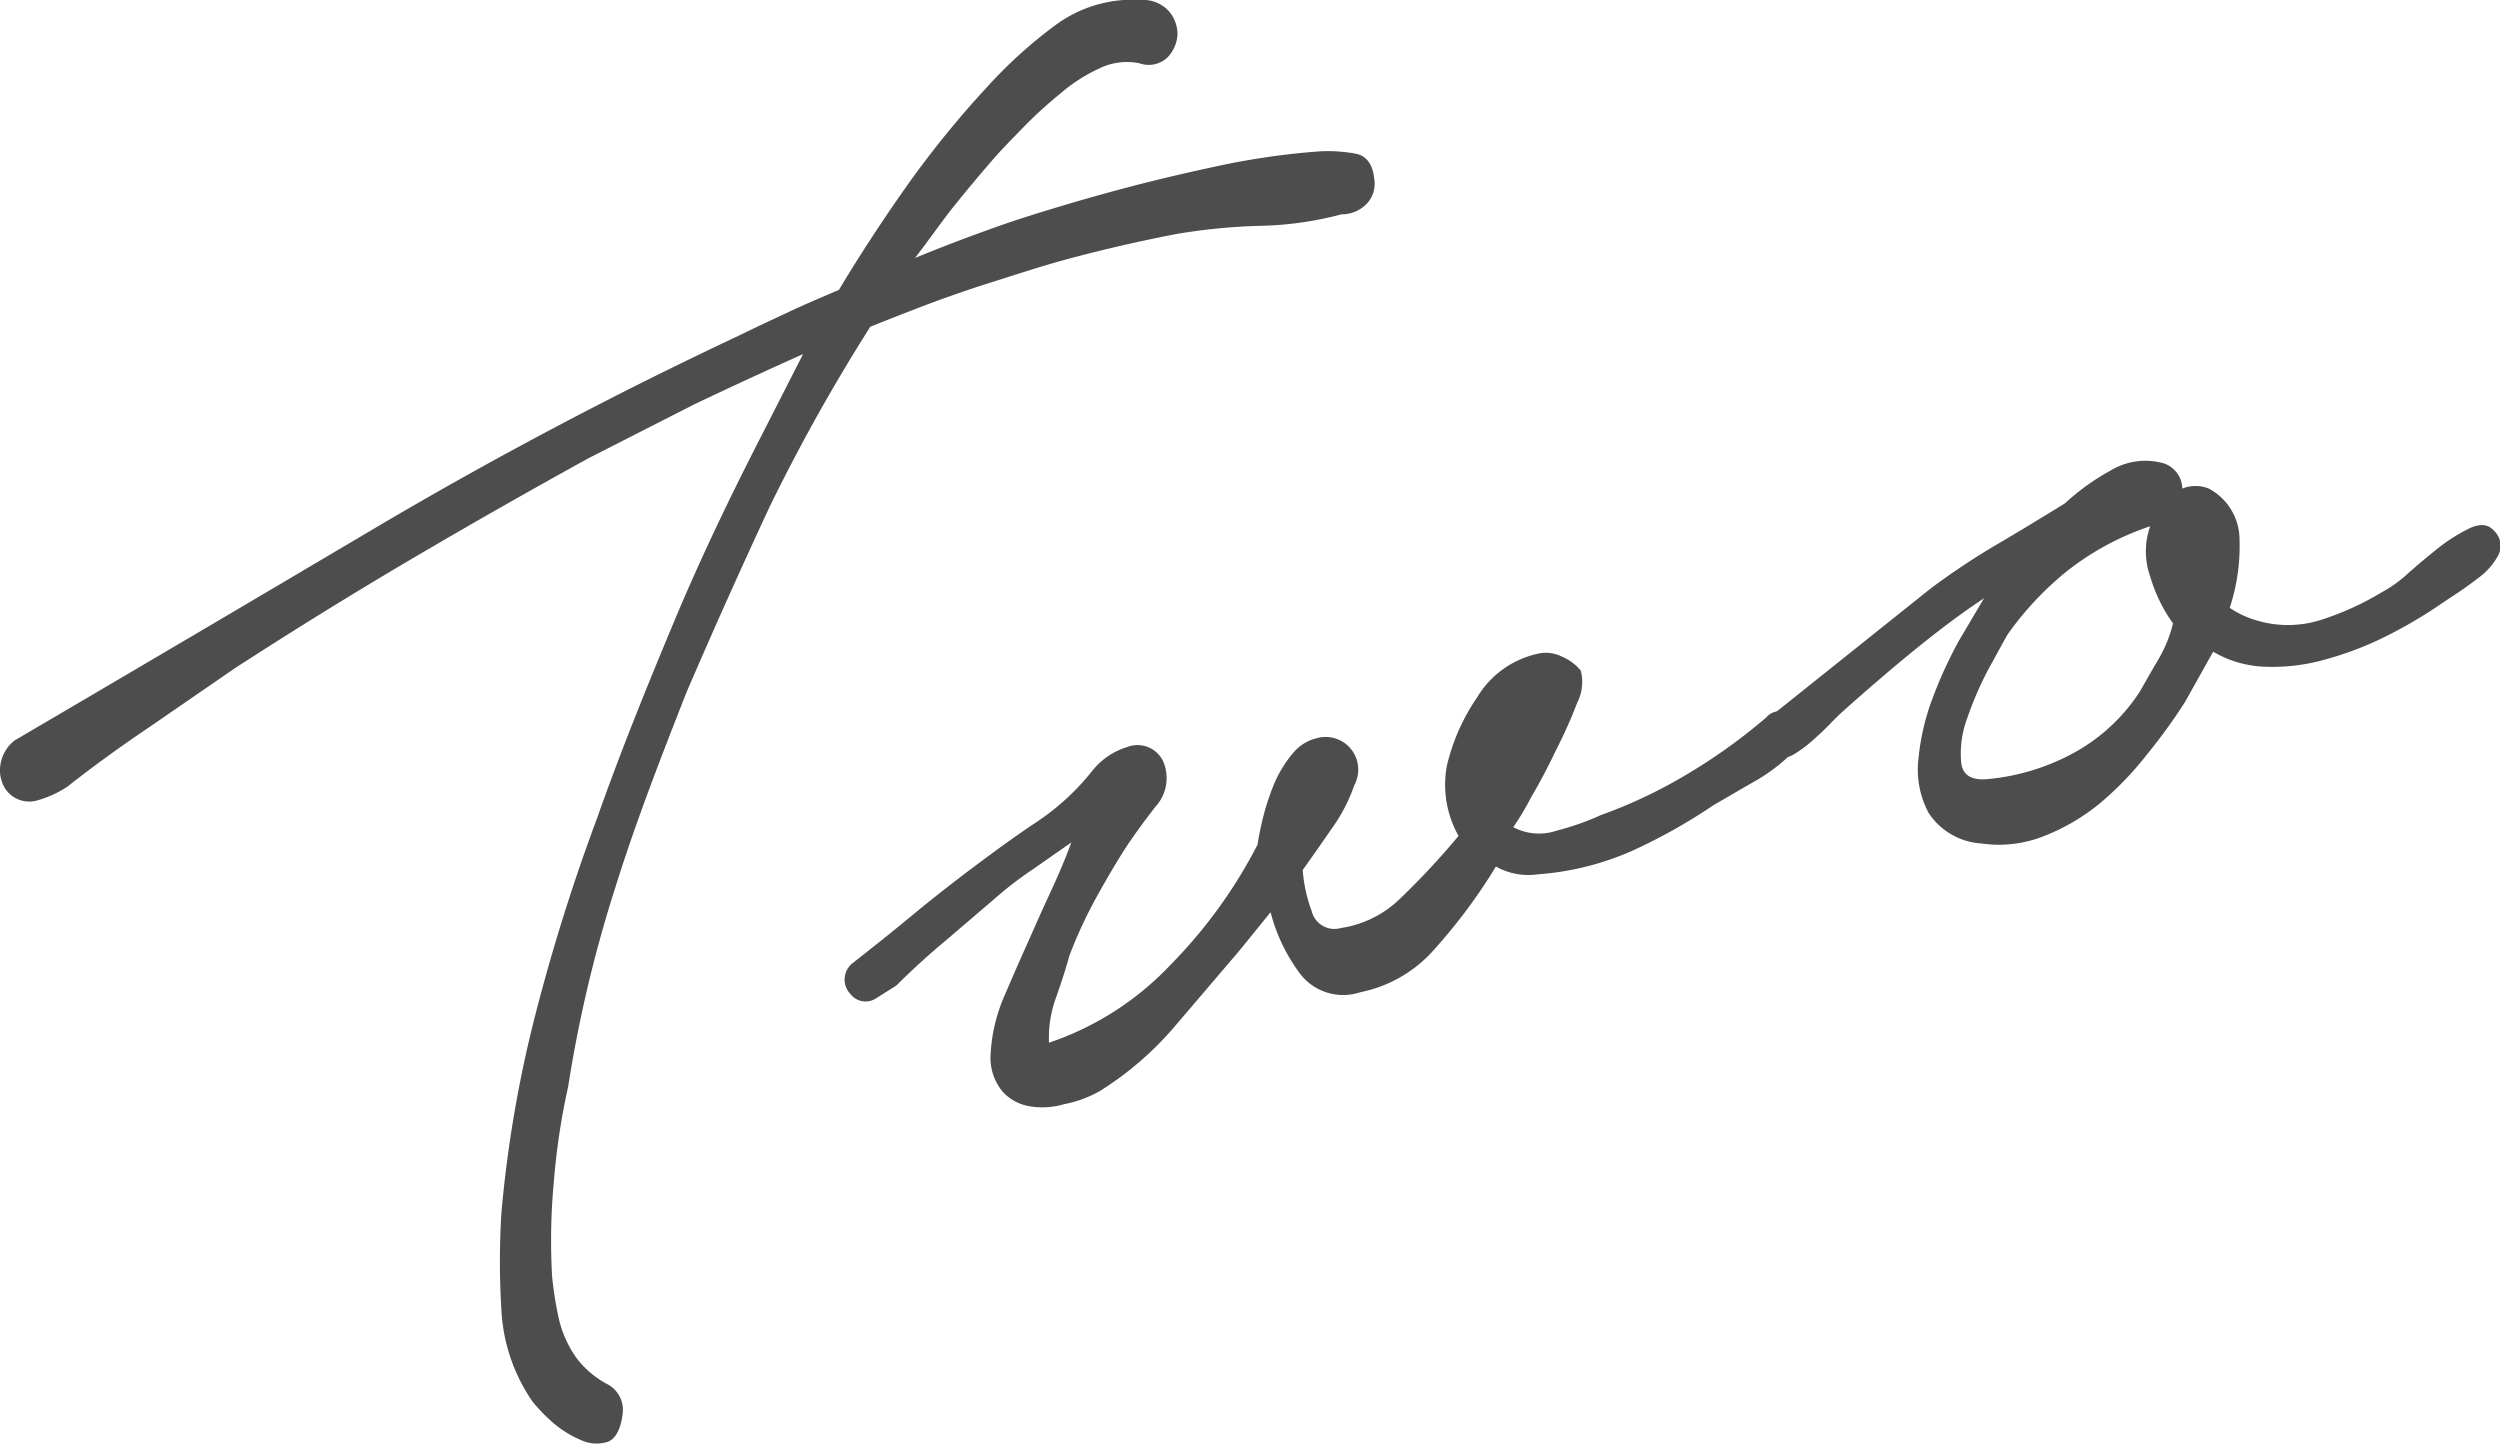 <svg xmlns="http://www.w3.org/2000/svg" viewBox="0 0 99.62 57.56"><defs><style>.cls-1{fill:#4d4d4d;}</style></defs><title>eng_two</title><g id="レイヤー_2" data-name="レイヤー 2"><g id="txt"><path class="cls-1" d="M45.4,2.52a2.51,2.51,0,0,0-1.6.21,6.61,6.61,0,0,0-1.55,1A17.15,17.15,0,0,0,40.85,5c-.43.44-.81.83-1.12,1.17-.58.66-1.14,1.33-1.68,2S37,9.59,36.46,10.28q2-.82,4-1.5c1.39-.45,2.81-.87,4.27-1.26,1.27-.34,2.56-.64,3.87-.92a29.51,29.51,0,0,1,4-.57A6.13,6.13,0,0,1,54,6.12c.45.08.7.42.76,1a1.16,1.16,0,0,1-.3,1,1.37,1.37,0,0,1-1,.42A13.69,13.69,0,0,1,50.19,9a23.32,23.32,0,0,0-3.34.33c-1.35.26-2.66.56-4,.91S40.31,11,39,11.41c-.78.26-1.52.52-2.2.78s-1.4.54-2.12.83a73.49,73.49,0,0,0-4,7.15Q29,23.77,27.35,27.6c-1,2.55-2,5.11-2.81,7.7a52.49,52.49,0,0,0-1.9,8,27.55,27.55,0,0,0-.57,3.78A25.33,25.33,0,0,0,22,50.86a14.34,14.34,0,0,0,.28,1.74A4.42,4.42,0,0,0,23,54.15a3.74,3.74,0,0,0,1.19,1,1.16,1.16,0,0,1,.62,1.2c-.08.62-.29,1-.61,1.11a1.48,1.48,0,0,1-1.08-.09A4.2,4.2,0,0,1,22,56.66a6.79,6.79,0,0,1-.78-.81,7.05,7.05,0,0,1-1.24-3.64,31.51,31.51,0,0,1,0-3.88,49.11,49.11,0,0,1,1.38-8,77.75,77.75,0,0,1,2.43-7.72c.94-2.67,2-5.28,3.07-7.84s2.28-5.07,3.54-7.52L32,14.11q-2.23,1-4.33,2l-4.22,2.15q-3.63,2-7.11,4.05t-7,4.33L6,28.94c-1.13.76-2.24,1.56-3.32,2.41a4.27,4.27,0,0,1-1.25.56A1.15,1.15,0,0,1,.19,31.4a1.4,1.4,0,0,1-.16-1,1.49,1.49,0,0,1,.56-.9q7.11-4.17,14.22-8.38t14.62-7.74c.67-.33,1.34-.64,2-.95s1.35-.6,2-.88c.87-1.45,1.79-2.85,2.76-4.22a39.1,39.1,0,0,1,3.15-3.87A18.42,18.42,0,0,1,42.06,1a5.17,5.17,0,0,1,3.43-1,1.37,1.37,0,0,1,1.1.46,1.4,1.4,0,0,1,.33.93,1.42,1.42,0,0,1-.4.9A1.09,1.09,0,0,1,45.4,2.52Z"/><path class="cls-1" d="M34,38.36c.79-.62,1.57-1.24,2.33-1.87s1.56-1.26,2.4-1.89,1.64-1.22,2.54-1.82a9.7,9.7,0,0,0,2.3-2.12,2.83,2.83,0,0,1,1.34-.89,1.13,1.13,0,0,1,1.45.59,1.69,1.69,0,0,1-.32,1.79c-.47.6-.84,1.12-1.13,1.55-.43.66-.84,1.37-1.25,2.11a18,18,0,0,0-1.05,2.28c-.1.38-.27.92-.51,1.61a4.66,4.66,0,0,0-.3,1.85,11.88,11.88,0,0,0,4.84-3.1,19.62,19.62,0,0,0,3.47-4.79,11.78,11.78,0,0,1,.25-1.2,9.36,9.36,0,0,1,.44-1.29,4.8,4.8,0,0,1,.69-1.12,1.77,1.77,0,0,1,1-.64,1.3,1.3,0,0,1,1.48,1.87A6.71,6.71,0,0,1,53.08,33c-.38.55-.77,1.11-1.17,1.67a6,6,0,0,0,.36,1.64.93.93,0,0,0,1.16.67,4.29,4.29,0,0,0,2.34-1.15,31,31,0,0,0,2.35-2.52,4.14,4.14,0,0,1-.46-2.82,8.08,8.08,0,0,1,1.2-2.7,3.75,3.75,0,0,1,2.37-1.73,1.43,1.43,0,0,1,1,.1,2,2,0,0,1,.76.56A1.82,1.82,0,0,1,62.85,28,19.23,19.23,0,0,1,62,29.9c-.32.67-.65,1.3-1,1.89a9.85,9.85,0,0,1-.7,1.17,2.19,2.19,0,0,0,1.73.14,10.5,10.5,0,0,0,1.76-.62,19.51,19.51,0,0,0,3.49-1.66,22.49,22.49,0,0,0,3.1-2.23.68.68,0,0,1,.62-.24,1,1,0,0,1,.53.31,1.08,1.08,0,0,1,.27.57.76.76,0,0,1-.25.64A7.31,7.31,0,0,1,70,31.09c-.59.33-1.17.68-1.73,1A22.06,22.06,0,0,1,65,33.92a11.29,11.29,0,0,1-3.72.92,2.63,2.63,0,0,1-1.67-.31,22.1,22.1,0,0,1-2.41,3.25,5.32,5.32,0,0,1-3,1.76,2.16,2.16,0,0,1-2.38-.72,7,7,0,0,1-1.19-2.47l-1.25,1.54-2.56,3a12.88,12.88,0,0,1-3,2.59A4.69,4.69,0,0,1,42.4,44a3.05,3.05,0,0,1-1.33.09,1.87,1.87,0,0,1-1.1-.57,2.1,2.1,0,0,1-.5-1.45A6.69,6.69,0,0,1,40,39.74c.33-.77.66-1.53,1-2.28.25-.57.53-1.2.85-1.89s.6-1.34.84-2L41.1,34.68a14.19,14.19,0,0,0-1.44,1.11l-2,1.71c-.66.55-1.31,1.14-1.94,1.77l-.84.53a.76.76,0,0,1-1-.2A.83.83,0,0,1,34,38.36Z"/><path class="cls-1" d="M76.92,23.46a29.24,29.24,0,0,1,2.66-1.77c.94-.55,1.84-1.1,2.7-1.63a9.21,9.21,0,0,1,1.84-1.32,2.66,2.66,0,0,1,2.12-.27,1.08,1.08,0,0,1,.72,1,1.39,1.39,0,0,1,1.06,0,2.31,2.31,0,0,1,1.22,2,7.86,7.86,0,0,1-.39,2.75,3.68,3.68,0,0,0,1,.48,4.33,4.33,0,0,0,2.64,0,11.37,11.37,0,0,0,2.42-1.1,5.24,5.24,0,0,0,1-.71c.4-.36.82-.71,1.26-1.06a7,7,0,0,1,1.26-.79q.61-.27.93.09a.82.82,0,0,1,.19,1,2.7,2.7,0,0,1-.78.89c-.36.28-.73.54-1.12.79l-.76.51a18.75,18.75,0,0,1-2.07,1.16,13.17,13.17,0,0,1-2.24.82,7.63,7.63,0,0,1-2.27.27,4.37,4.37,0,0,1-2.12-.6l-1.12,2a22,22,0,0,1-1.49,2.06A12.93,12.93,0,0,1,83.69,32a8.22,8.22,0,0,1-2.25,1.32,4.85,4.85,0,0,1-2.49.29,2.71,2.71,0,0,1-2.1-1.22,3.68,3.68,0,0,1-.4-2.19,9.38,9.38,0,0,1,.61-2.51,17.06,17.06,0,0,1,1-2.16l1-1.69c-1,.66-1.92,1.37-2.83,2.11s-1.81,1.52-2.7,2.31c-.17.15-.37.34-.6.58s-.48.47-.73.69a4.73,4.73,0,0,1-.72.53.77.77,0,0,1-.7.07.75.75,0,0,1-.63-.66.93.93,0,0,1,.3-.84ZM80,25.28c-.14.24-.38.69-.74,1.34a13.5,13.5,0,0,0-.87,2,4,4,0,0,0-.24,1.77c.06.51.43.73,1.11.65a8.84,8.84,0,0,0,3.45-1.08,7.33,7.33,0,0,0,2.57-2.42c.27-.48.53-.93.77-1.34a5.22,5.22,0,0,0,.54-1.36,6.14,6.14,0,0,1-.91-1.87,3,3,0,0,1,0-2,11,11,0,0,0-3.33,1.8A12.58,12.58,0,0,0,80,25.28Z"/></g></g></svg>